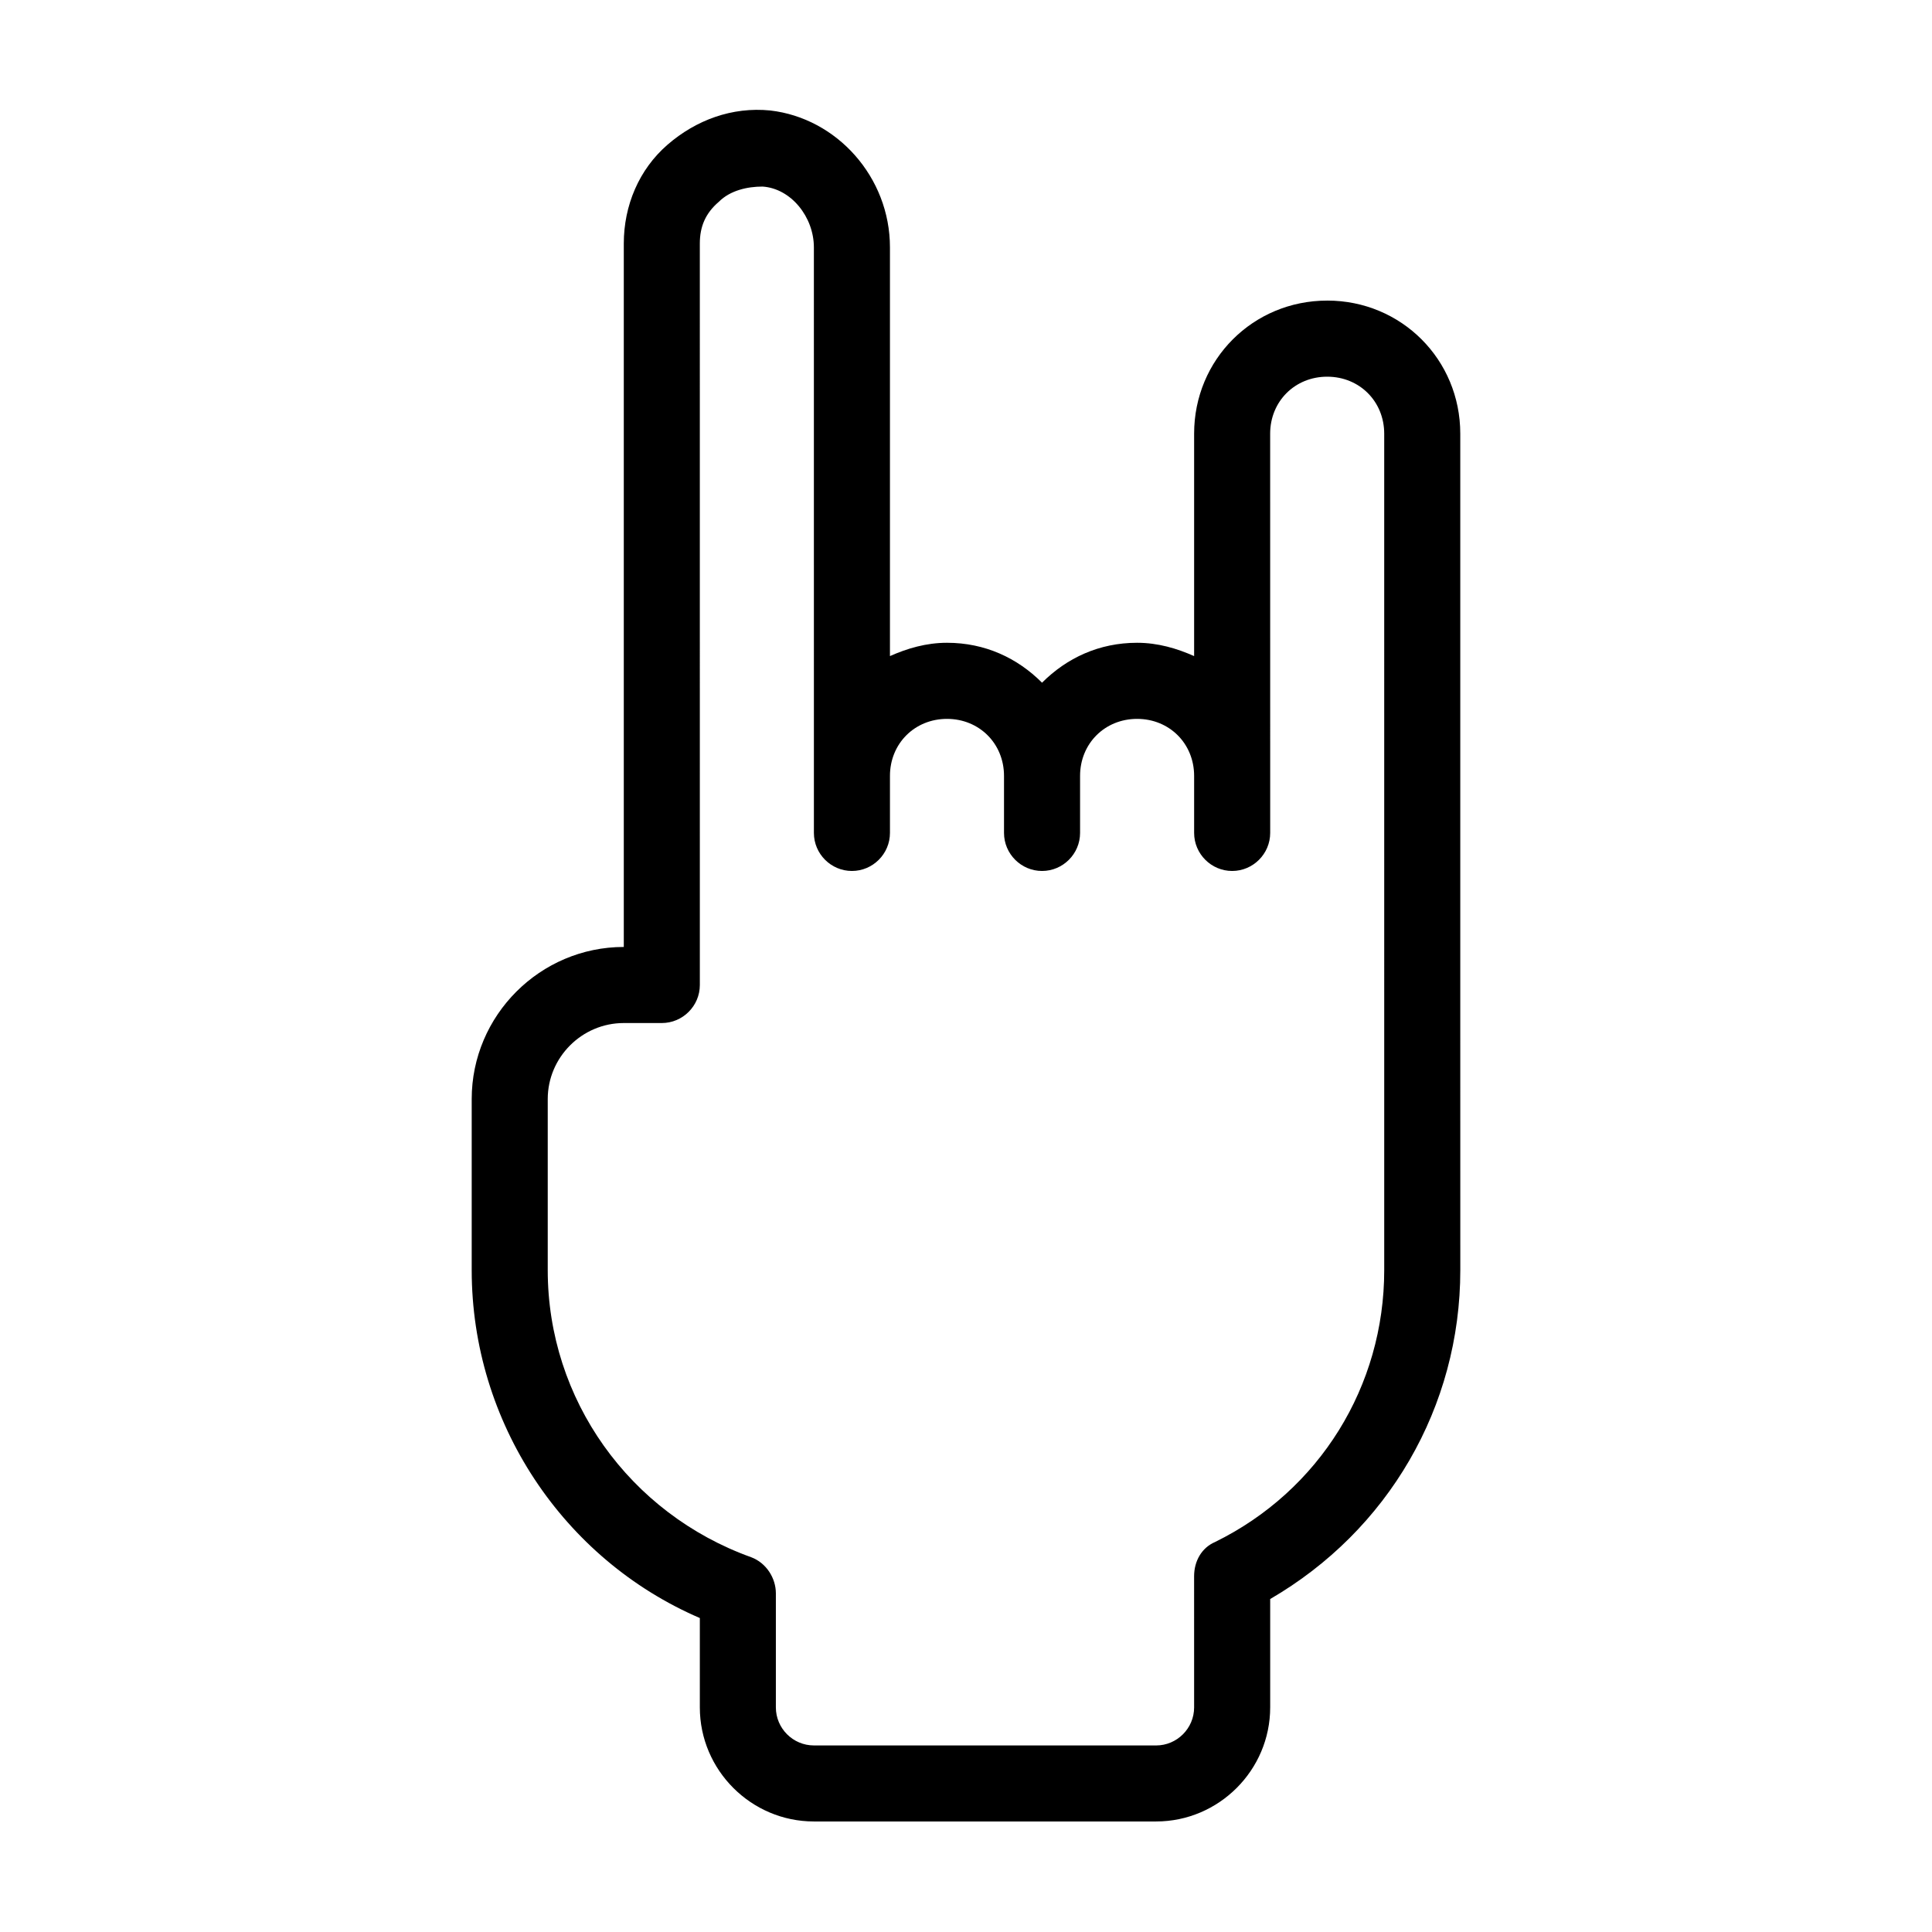 <?xml version="1.0" encoding="UTF-8"?>
<!-- Uploaded to: SVG Repo, www.svgrepo.com, Generator: SVG Repo Mixer Tools -->
<svg fill="#000000" width="800px" height="800px" version="1.1" viewBox="144 144 512 512" xmlns="http://www.w3.org/2000/svg">
 <path d="m495.72 223.66c-19.648 0-35.266 15.617-35.266 35.266v58.945c-4.535-2.016-9.574-3.527-15.113-3.527-10.078 0-18.641 4.031-25.191 10.578-6.551-6.551-15.113-10.578-25.191-10.578-5.543 0-10.578 1.512-15.113 3.527v-108.32c0-18.641-14.105-34.258-31.738-36.273-10.078-1.008-19.648 2.519-27.207 9.07-7.559 6.547-11.59 16.121-11.59 26.195v186.41c-22.168 0-40.305 18.137-40.305 40.305v45.344c0 40.305 24.184 76.578 60.457 92.195v23.68c0 16.625 13.602 30.23 30.23 30.23h90.688c16.625 0 30.23-13.602 30.23-30.23v-28.719c31.234-18.137 50.383-50.883 50.383-87.16l-0.008-65.492v-156.18c0-19.648-15.617-35.27-35.266-35.27zm15.113 256.95c0 30.73-17.129 58.441-44.84 72.043-3.527 1.512-5.543 5.039-5.543 9.07l0.004 34.762c0 5.543-4.535 10.078-10.078 10.078l-90.684-0.004c-5.543 0-10.078-4.535-10.078-10.078v-30.23c0-4.031-2.519-8.062-6.551-9.574-32.242-11.582-53.906-41.809-53.906-76.066v-45.344c0-11.082 9.07-20.152 20.152-20.152h10.078c5.543 0 10.078-4.535 10.078-10.078l-0.004-196.48c0-4.535 1.512-8.062 5.039-11.082 3.023-3.023 7.559-4.031 11.586-4.031 7.559 0.504 13.602 8.062 13.602 16.121l0.004 140.06v15.113c0 5.543 4.535 10.078 10.078 10.078 5.543 0 10.078-4.535 10.078-10.078v-15.113c0-8.566 6.551-15.113 15.113-15.113 8.566 0 15.113 6.551 15.113 15.113v15.113c0 5.543 4.535 10.078 10.078 10.078s10.078-4.535 10.078-10.078v-15.113c0-8.566 6.551-15.113 15.113-15.113 8.566 0 15.113 6.551 15.113 15.113v15.113c0 5.543 4.535 10.078 10.078 10.078 5.543 0 10.078-4.535 10.078-10.078v-15.113l-0.008-90.684c0-8.566 6.551-15.113 15.113-15.113 8.566 0 15.113 6.551 15.113 15.113z"/>
</svg>